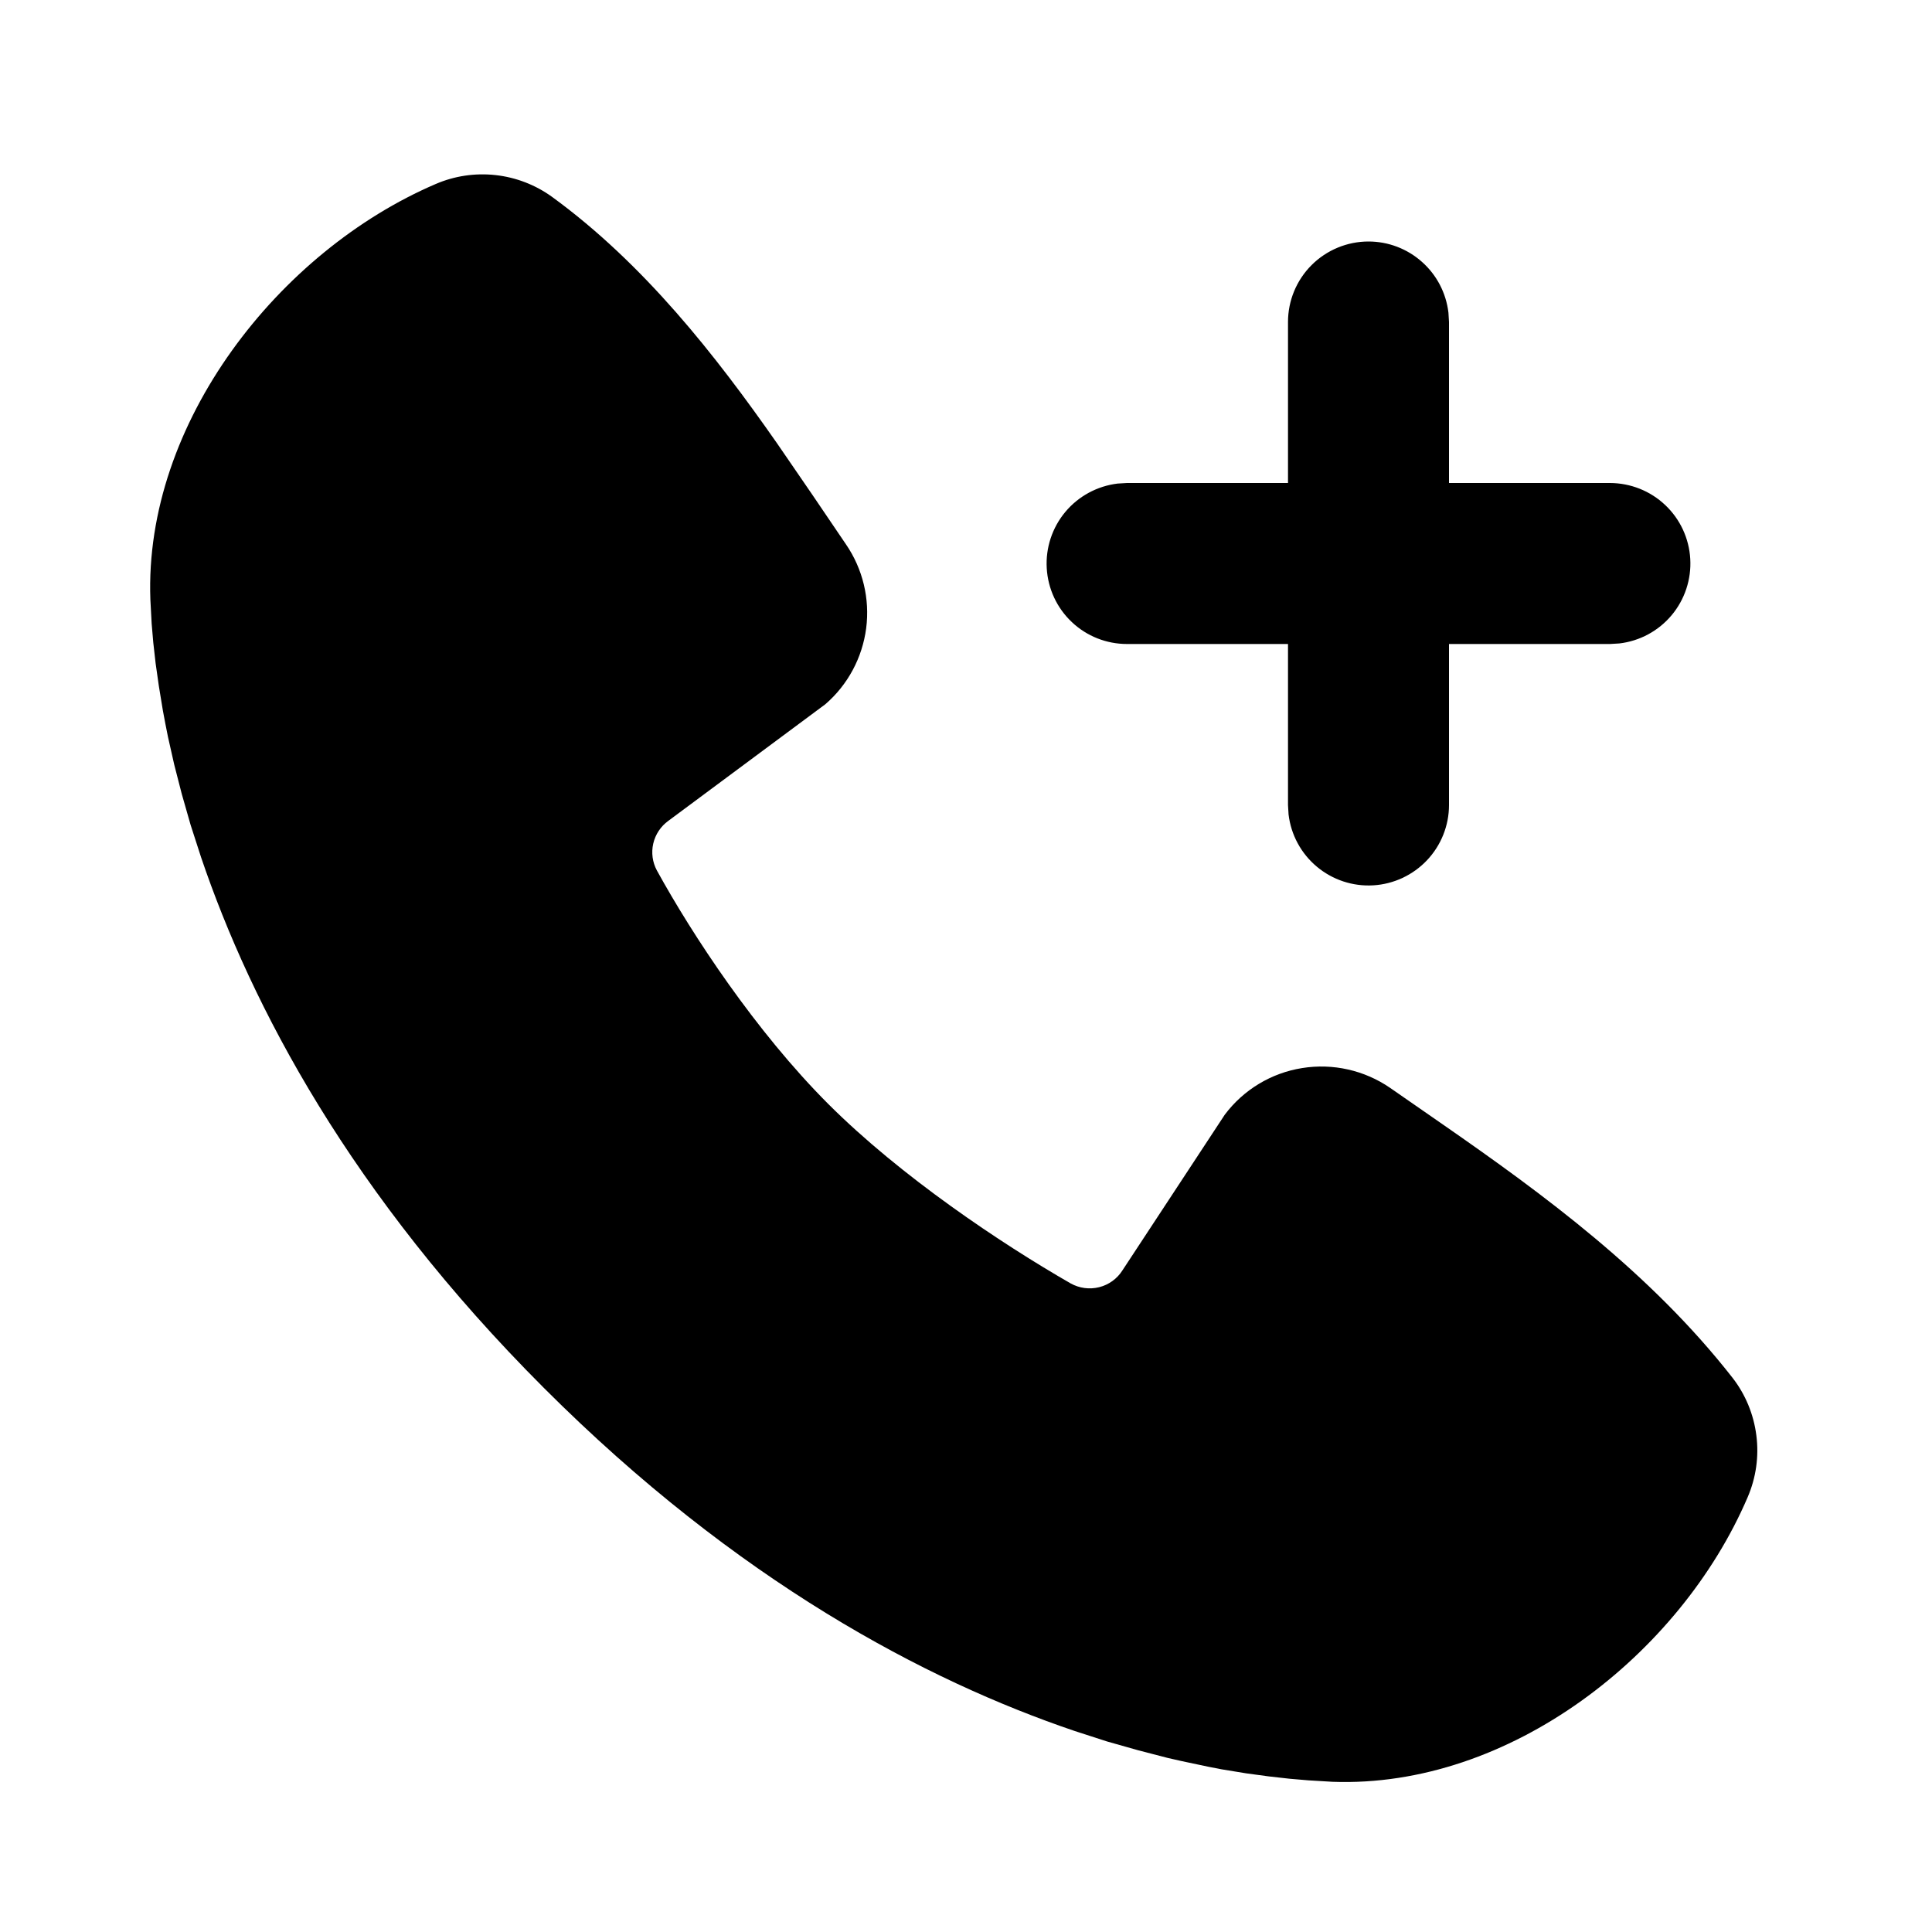 <svg width="24" height="24" viewBox="0 0 24 24" fill="none" xmlns="http://www.w3.org/2000/svg">
<path fill-rule="evenodd" clip-rule="evenodd" d="M6.857 2.445C8 3.278 8.89 4.415 9.65 5.503L10.092 6.147L10.509 6.762C10.718 7.067 10.807 7.438 10.76 7.804C10.712 8.171 10.532 8.507 10.253 8.748L8.302 10.197C8.208 10.265 8.141 10.366 8.115 10.479C8.089 10.592 8.105 10.711 8.16 10.813C8.602 11.617 9.388 12.812 10.288 13.713C11.188 14.613 12.441 15.45 13.3 15.943C13.408 16.003 13.534 16.02 13.654 15.99C13.774 15.96 13.878 15.885 13.944 15.78L15.214 13.848C15.447 13.537 15.792 13.329 16.175 13.268C16.558 13.206 16.951 13.295 17.27 13.515L17.933 13.975C19.172 14.835 20.503 15.812 21.521 17.114C21.683 17.322 21.785 17.57 21.818 17.831C21.852 18.092 21.814 18.357 21.71 18.599C20.873 20.552 18.755 22.215 16.552 22.134L16.252 22.116L16.019 22.096L15.761 22.067L15.48 22.029L15.175 21.979L15.015 21.948L14.679 21.877L14.503 21.837L14.137 21.742L13.752 21.633L13.35 21.503C11.504 20.877 9.161 19.646 6.757 17.242C4.353 14.838 3.124 12.496 2.498 10.65L2.368 10.248L2.258 9.863L2.164 9.497L2.086 9.151C2.064 9.043 2.043 8.934 2.023 8.825L1.973 8.52L1.933 8.239L1.904 7.981L1.884 7.748L1.868 7.448C1.787 5.252 3.468 3.119 5.412 2.286C5.646 2.185 5.902 2.147 6.156 2.175C6.409 2.203 6.651 2.296 6.857 2.445ZM17 3C17.245 3 17.481 3.09 17.664 3.253C17.848 3.416 17.964 3.64 17.993 3.883L18 4V6H20C20.255 6.001 20.5 6.098 20.685 6.273C20.871 6.448 20.982 6.687 20.997 6.942C21.012 7.196 20.929 7.447 20.766 7.642C20.602 7.838 20.37 7.963 20.117 7.993L20 8H18V10.001C18 10.255 17.902 10.501 17.727 10.686C17.552 10.871 17.313 10.983 17.059 10.998C16.804 11.013 16.554 10.93 16.358 10.766C16.163 10.603 16.037 10.371 16.007 10.117L16 10.001V8H14C13.745 8 13.5 7.903 13.315 7.728C13.129 7.553 13.018 7.314 13.003 7.059C12.988 6.805 13.071 6.554 13.234 6.359C13.398 6.163 13.63 6.038 13.883 6.007L14 6H16V4C16 3.735 16.105 3.481 16.293 3.293C16.48 3.106 16.735 3 17 3Z" fill="black"/>
</svg>
